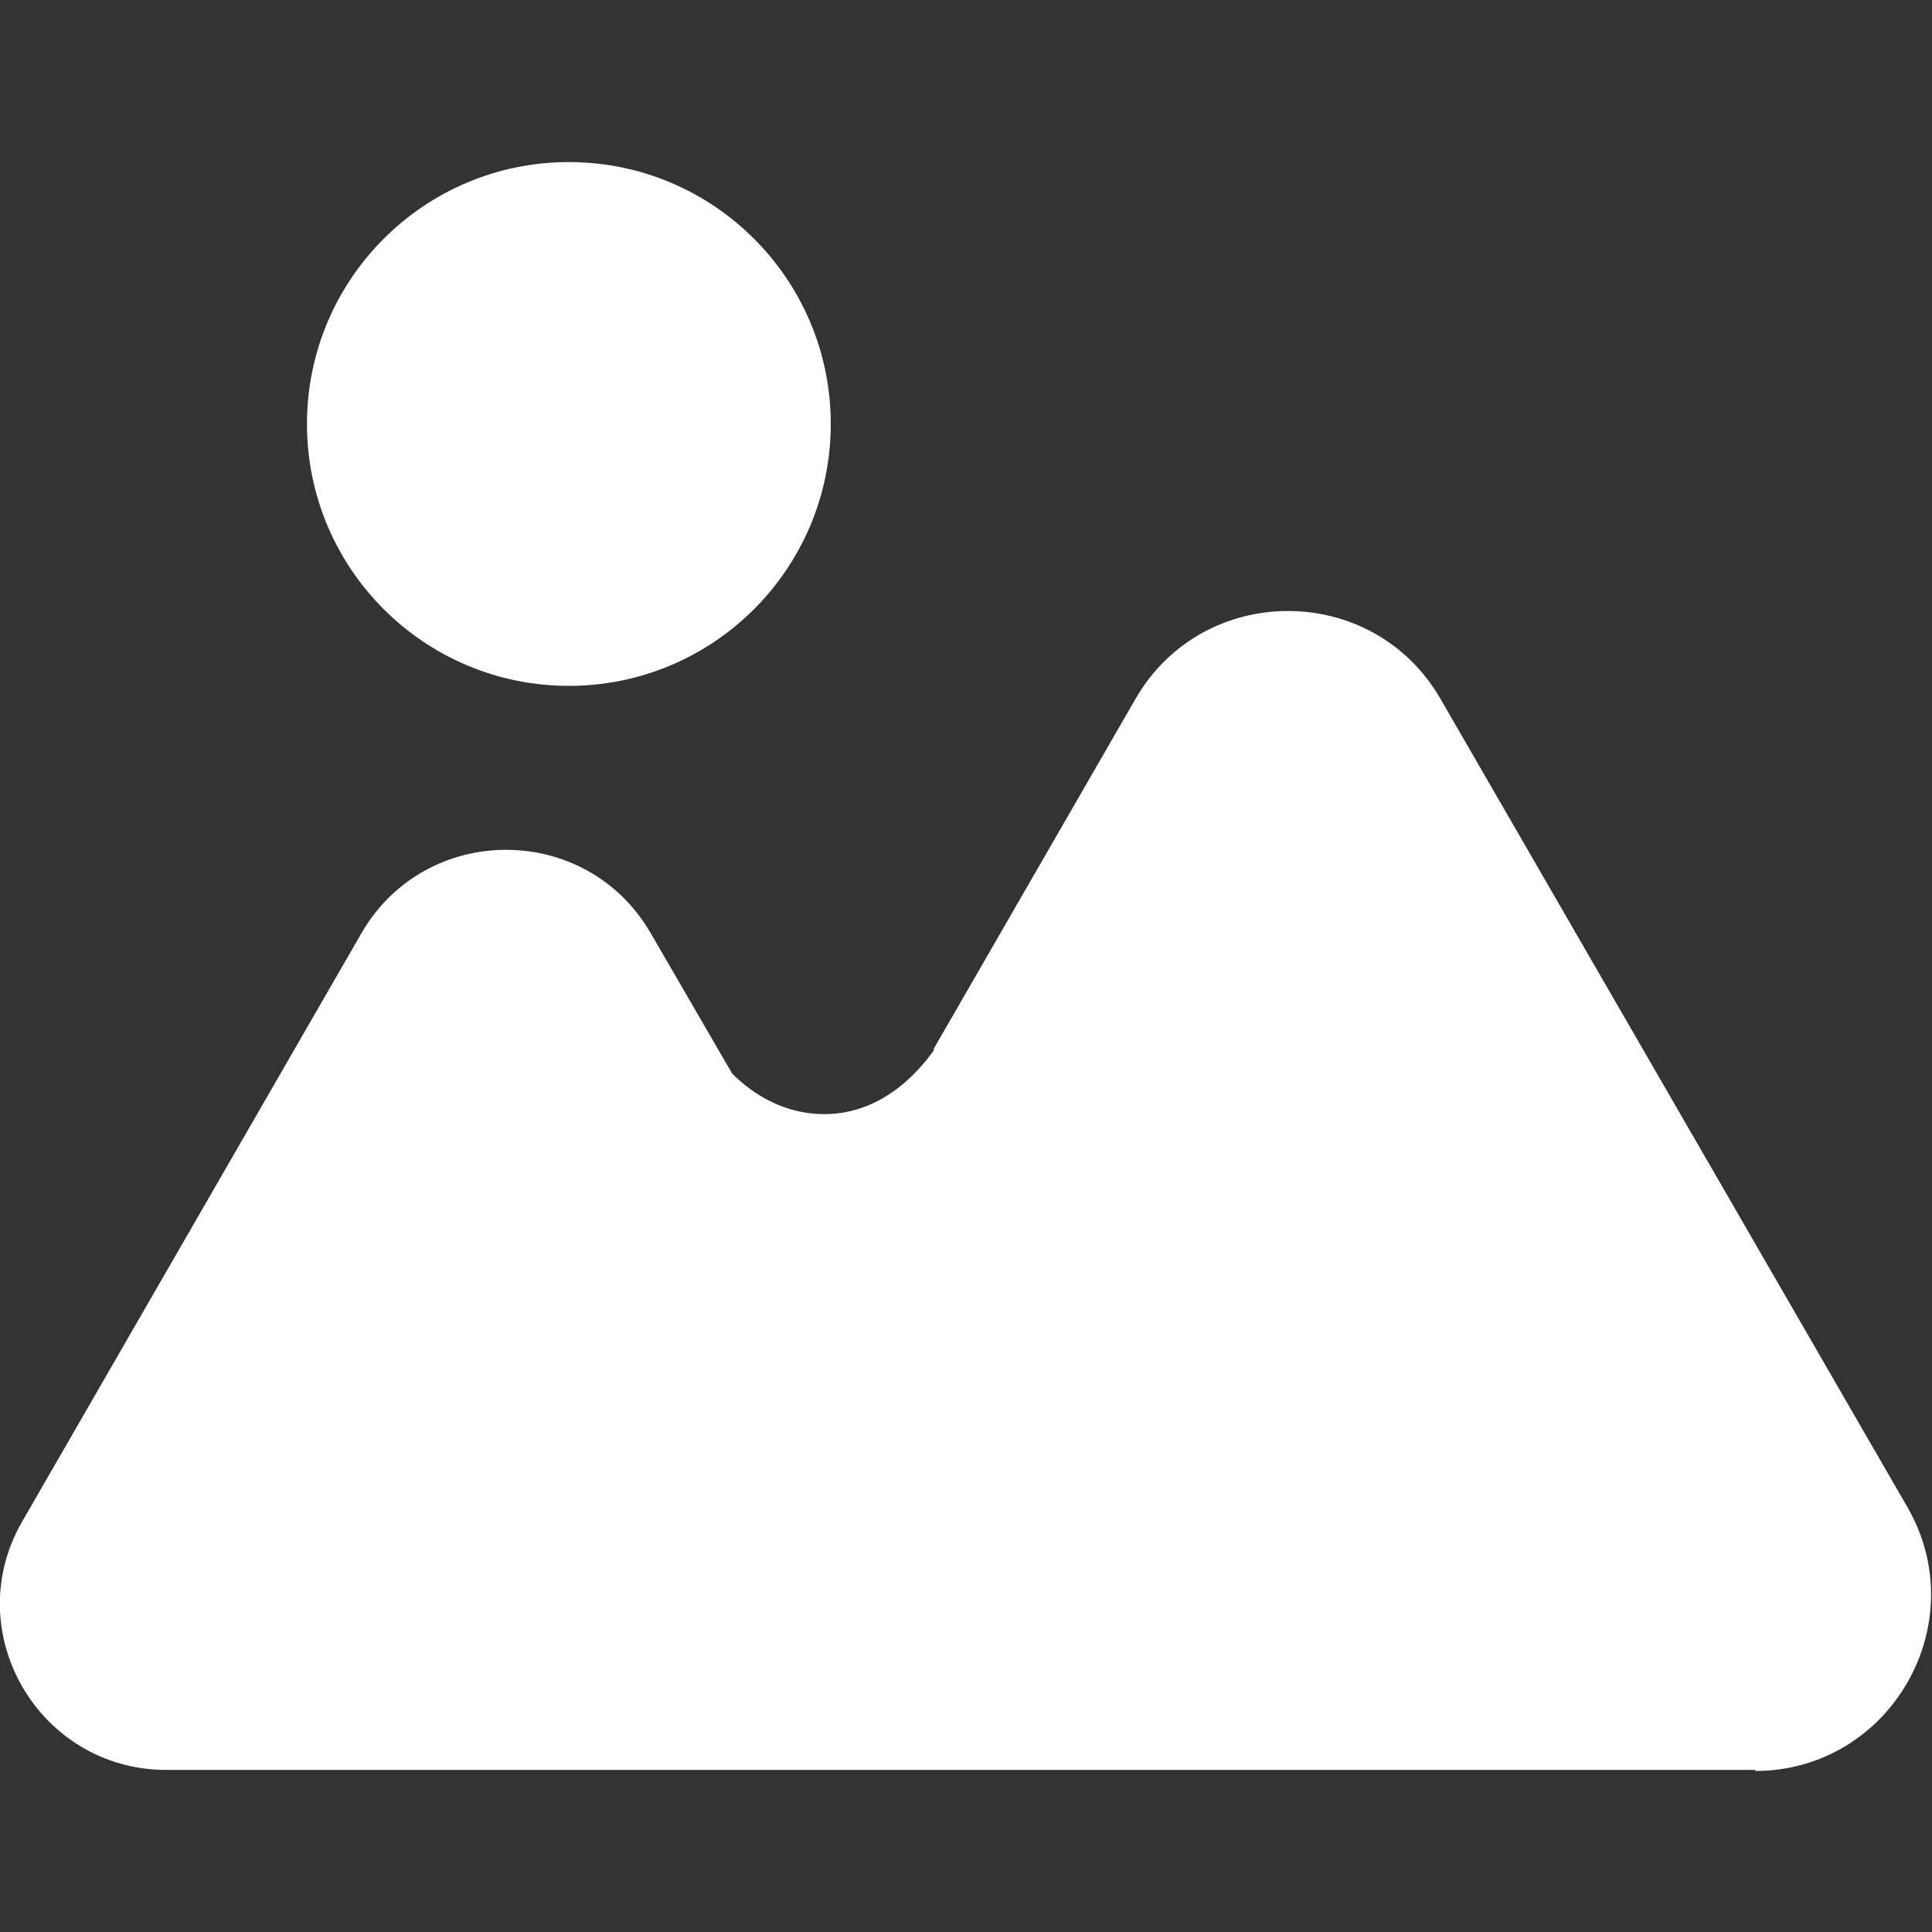 <?xml version="1.0" encoding="UTF-8"?><svg id="Layer_1" xmlns="http://www.w3.org/2000/svg" viewBox="0 0 180 180"><rect x="0" y="0" width="180" height="180" fill="#333333" stroke="none"/><defs><style>.cls-1{fill:#fff;stroke-width:0px;}</style></defs><path class="cls-1" d="m163.6,164.9H15.5c-11.9,0-19.4-12.9-13.4-23.2l31.6-54.8c6-10.3,20.9-10.3,26.9,0l7.6,13.1c.6.6,3.7,3.8,8.6,3.8,5.8,0,9.2-4.6,10.1-5.8,0,0,.1-.1.1-.2,0,0,0,0,0-.1l18.8-32.6c6.3-10.9,22.1-10.9,28.4,0l43.5,75.3c6.3,10.9-1.6,24.6-14.2,24.6Z"/><circle class="cls-1" cx="53" cy="39.5" r="24.4"/></svg>